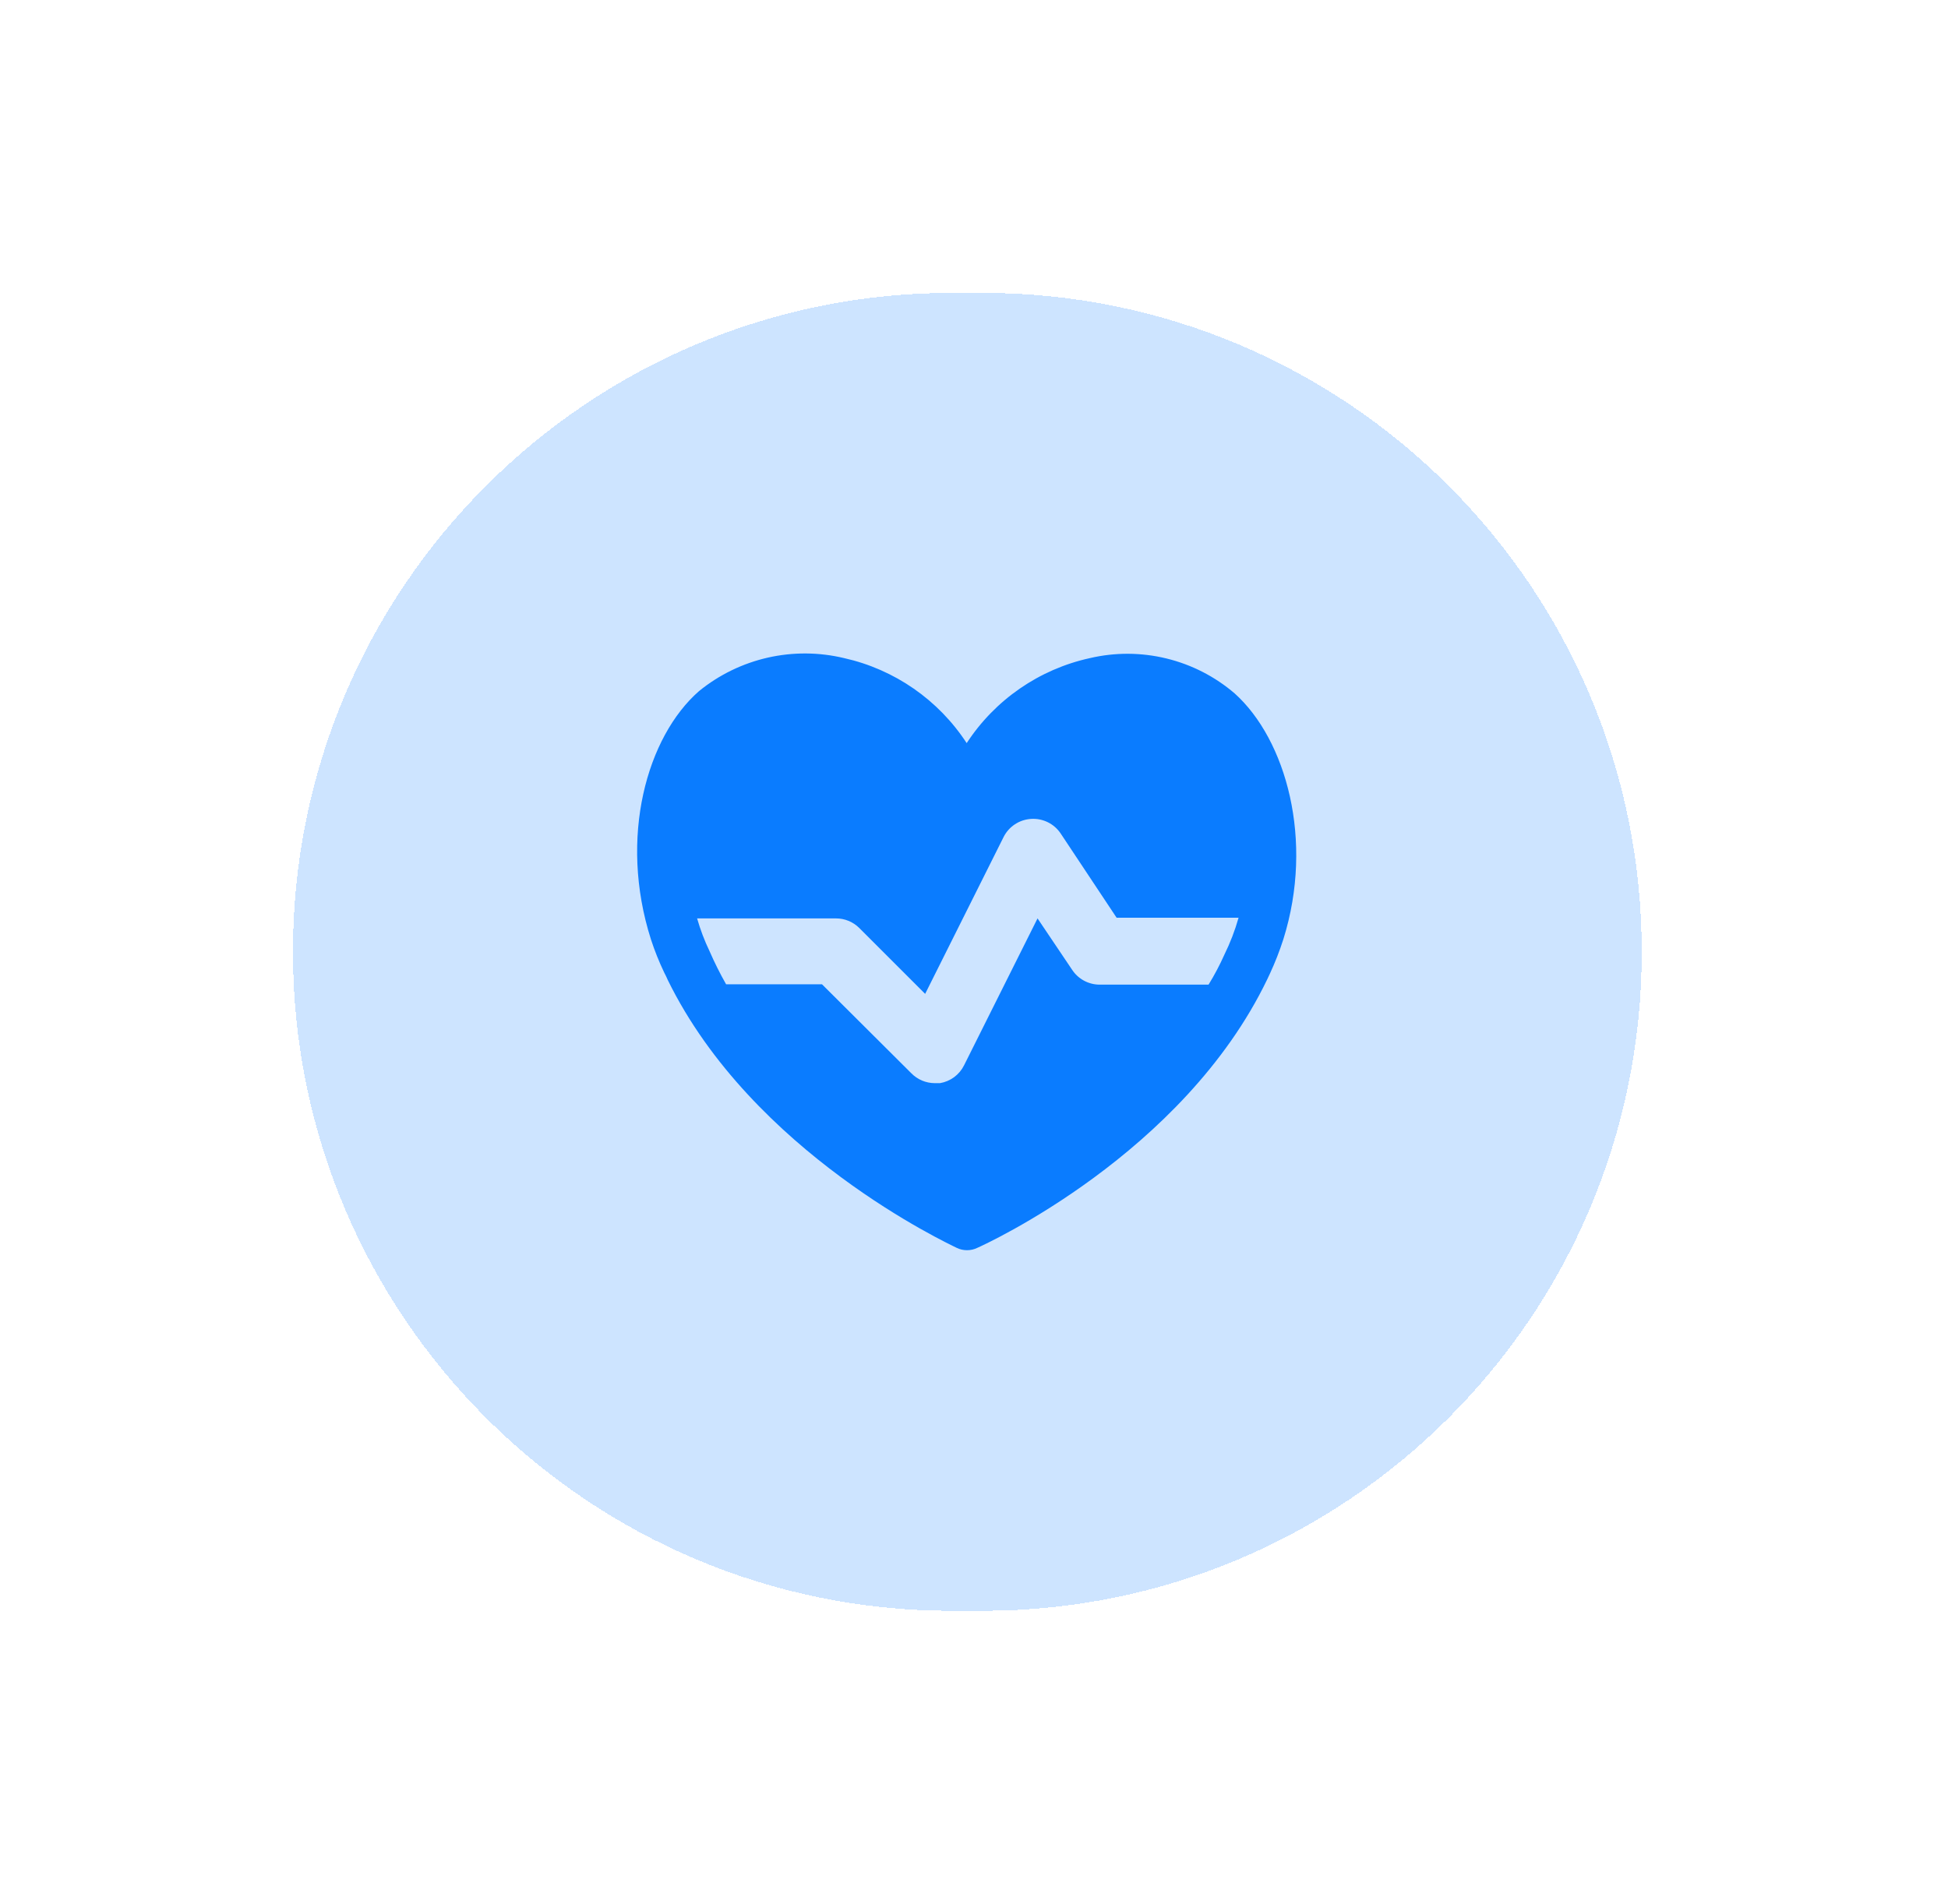 <svg width="133" height="130" viewBox="0 0 133 130" fill="none" xmlns="http://www.w3.org/2000/svg">
<g filter="url(#filter0_d_3_5576)">
<path d="M20 58C20 33.147 40.147 13 65 13H67.09C91.943 13 112.09 33.147 112.09 58C112.09 82.853 91.943 103 67.09 103H65C40.147 103 20 82.853 20 58Z" fill="#0679FF" fill-opacity="0.2" shape-rendering="crispEdges"/>
<path d="M84.293 40.349C82.951 39.2 81.357 38.384 79.641 37.966C77.925 37.547 76.135 37.539 74.415 37.941C70.958 38.698 67.936 40.783 66 43.746C64.075 40.793 61.071 38.709 57.63 37.941C55.918 37.53 54.134 37.519 52.417 37.909C50.7 38.3 49.096 39.08 47.73 40.191C44.175 43.296 42.218 50.181 44.445 57.156C44.697 57.927 44.997 58.677 45.345 59.406C45.435 59.576 45.518 59.748 45.593 59.924C51.375 71.714 64.74 77.924 65.325 78.216C65.543 78.322 65.781 78.375 66.023 78.374C66.264 78.375 66.503 78.322 66.72 78.216C67.283 77.969 80.783 71.804 86.52 59.879L86.7 59.496C87.056 58.731 87.363 57.944 87.623 57.134C89.738 50.384 87.803 43.499 84.293 40.349ZM83.595 58.191C83.28 58.898 82.92 59.58 82.515 60.239H75.068C74.697 60.237 74.333 60.143 74.007 59.967C73.681 59.79 73.404 59.536 73.2 59.226L70.838 55.716L65.82 65.751C65.662 66.069 65.43 66.345 65.145 66.556C64.859 66.767 64.528 66.908 64.178 66.966H63.818C63.52 66.965 63.225 66.905 62.951 66.789C62.677 66.673 62.429 66.504 62.22 66.291L56.123 60.216H49.575C49.161 59.487 48.786 58.737 48.45 57.966C48.102 57.242 47.816 56.489 47.595 55.716H57.068C57.364 55.715 57.657 55.771 57.931 55.883C58.206 55.995 58.455 56.16 58.665 56.369L63.165 60.869L68.52 50.159C68.698 49.804 68.967 49.503 69.299 49.286C69.631 49.068 70.014 48.943 70.41 48.921C70.801 48.898 71.192 48.977 71.543 49.15C71.894 49.324 72.194 49.586 72.413 49.911L76.238 55.671H84.563C84.317 56.541 83.994 57.381 83.595 58.191Z" fill="#0A7CFF"/>
</g>
<defs>
<filter id="filter0_d_3_5576" x="0" y="0" width="132.09" height="130" filterUnits="userSpaceOnUse" color-interpolation-filters="sRGB">
<feFlood flood-opacity="0" result="BackgroundImageFix"/>
<feColorMatrix in="SourceAlpha" type="matrix" values="0 0 0 0 0 0 0 0 0 0 0 0 0 0 0 0 0 0 127 0" result="hardAlpha"/>
<feOffset dy="7"/>
<feGaussianBlur stdDeviation="10"/>
<feComposite in2="hardAlpha" operator="out"/>
<feColorMatrix type="matrix" values="0 0 0 0 0 0 0 0 0 0 0 0 0 0 0 0 0 0 0.06 0"/>
<feBlend mode="normal" in2="BackgroundImageFix" result="effect1_dropShadow_3_5576"/>
<feBlend mode="normal" in="SourceGraphic" in2="effect1_dropShadow_3_5576" result="shape"/>
</filter>
</defs>
</svg>
